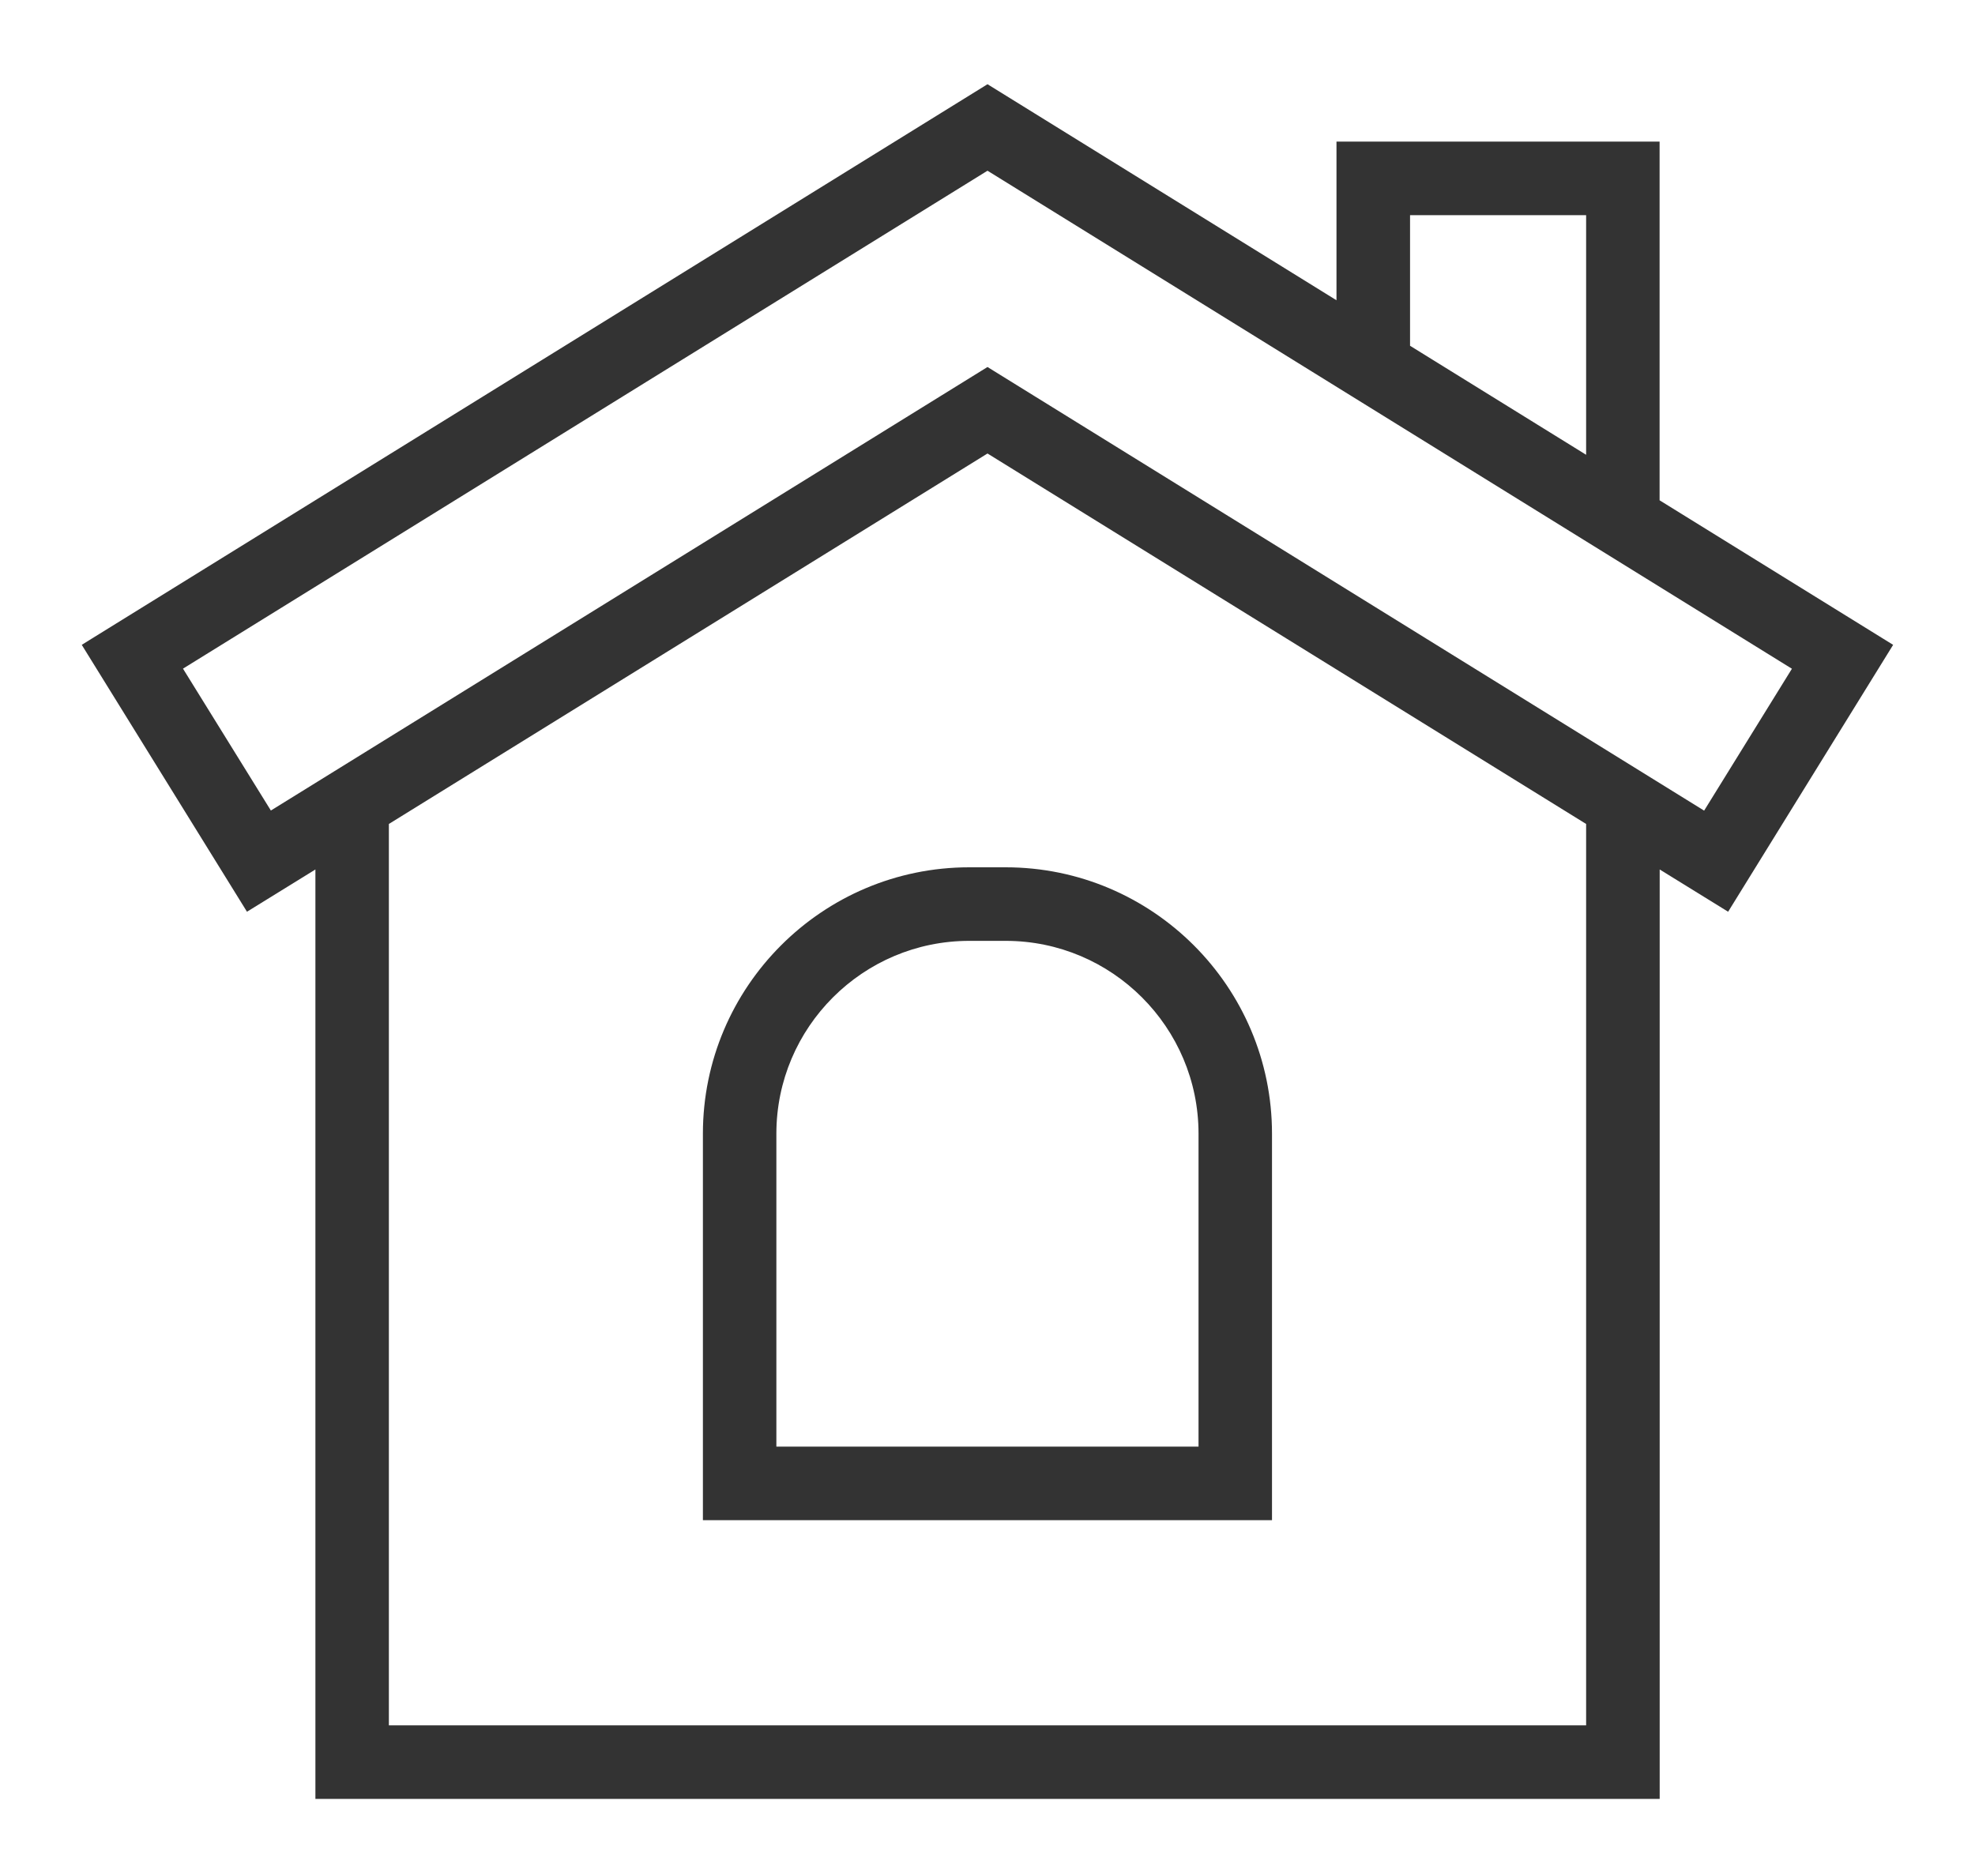 <?xml version="1.0" encoding="utf-8"?>
<!-- Generator: Adobe Illustrator 16.0.0, SVG Export Plug-In . SVG Version: 6.00 Build 0)  -->
<!DOCTYPE svg PUBLIC "-//W3C//DTD SVG 1.1//EN" "http://www.w3.org/Graphics/SVG/1.1/DTD/svg11.dtd">
<svg version="1.1" id="Layer_1" xmlns="http://www.w3.org/2000/svg" xmlns:xlink="http://www.w3.org/1999/xlink" x="0px" y="0px"
	 width="20px" height="19px" viewBox="0 0 20 19" enable-background="new 0 0 20 19" xml:space="preserve">
<title>noun_House_1639829</title>
<g id="Desktop">
	<g id="Homepage---Nav-Open" transform="translate(-38, -158)">
		<g id="Catégories" transform="translate(17, 80)">
			<g id="Vivre-à-Chantilly" transform="translate(22, 75)">
				<g id="Group" transform="translate(0, 4)">
					<g id="Shape">
						<path fill="#333333" d="M15.682,4.137V0.559h-3.022v1.707L9,0L0,5.572l1.542,2.491l0.777-0.48v9.512h13.363V7.582l0.777,0.48
							L18,5.572L15.682,4.137z M13.154,1.054h2.033V3.83l-2.033-1.258V1.054z M15.188,16.599H2.813V7.275L9,3.446l6.187,3.83V16.599
							L15.188,16.599z M16.299,7.381L9,2.864L1.702,7.381L0.681,5.732L9,0.582l8.318,5.15L16.299,7.381z"/>
						<path fill="#333333" d="M15.807,17.219H2.194V7.806L1.501,8.234l-1.673-2.703l0.106-0.066L9-0.147l3.534,2.188V0.434h3.272
							v3.633l2.365,1.464L16.5,8.234l-0.693-0.428V17.219z M2.444,16.969h13.113V7.358l0.861,0.533l1.41-2.278l-2.271-1.406V0.684
							h-2.772V2.49L9,0.147L0.172,5.612l1.411,2.278l0.861-0.533V16.969z M15.313,16.724H2.688V7.206L9,3.299l0.066,0.041
							l6.246,3.866V16.724z M2.938,16.474h12.124V7.345L9,3.593L2.938,7.345V16.474z M16.34,7.553l-0.106-0.065L9,3.011L1.662,7.553
							L0.509,5.691l0.106-0.066L9,0.435l0.066,0.041l8.424,5.216L16.34,7.553z M0.853,5.772l0.89,1.437L9,2.717l0.066,0.041
							l7.191,4.452l0.889-1.437L9,0.729L0.853,5.772z M15.313,4.054l-2.283-1.413V0.929h2.283V4.054z M13.279,2.502l1.783,1.104
							V1.179h-1.783V2.502z"/>
					</g>
					<g id="Shape_1_">
						<path fill="#333333" d="M6.243,10.482v3.789h5.514v-3.789c0-1.419-1.153-2.573-2.572-2.573H8.815
							C7.397,7.909,6.243,9.063,6.243,10.482z M11.262,10.482v3.294H6.738v-3.294c0-1.146,0.932-2.078,2.078-2.078h0.369
							C10.33,8.404,11.262,9.336,11.262,10.482z"/>
						<path fill="#333333" d="M11.882,14.396H6.118v-3.914c0-1.488,1.21-2.698,2.697-2.698h0.369c1.487,0,2.697,1.21,2.697,2.698
							V14.396z M6.368,14.146h5.264v-3.664c0-1.35-1.098-2.448-2.447-2.448H8.815c-1.35,0-2.447,1.099-2.447,2.448V14.146z
							 M11.387,13.901H6.613v-3.419c0-1.215,0.988-2.203,2.203-2.203h0.369c1.214,0,2.202,0.988,2.202,2.203V13.901z M6.863,13.651
							h4.274v-3.169c0-1.077-0.876-1.953-1.952-1.953H8.815c-1.077,0-1.953,0.876-1.953,1.953V13.651z"/>
					</g>
				</g>
			</g>
		</g>
	</g>
</g>
</svg>
